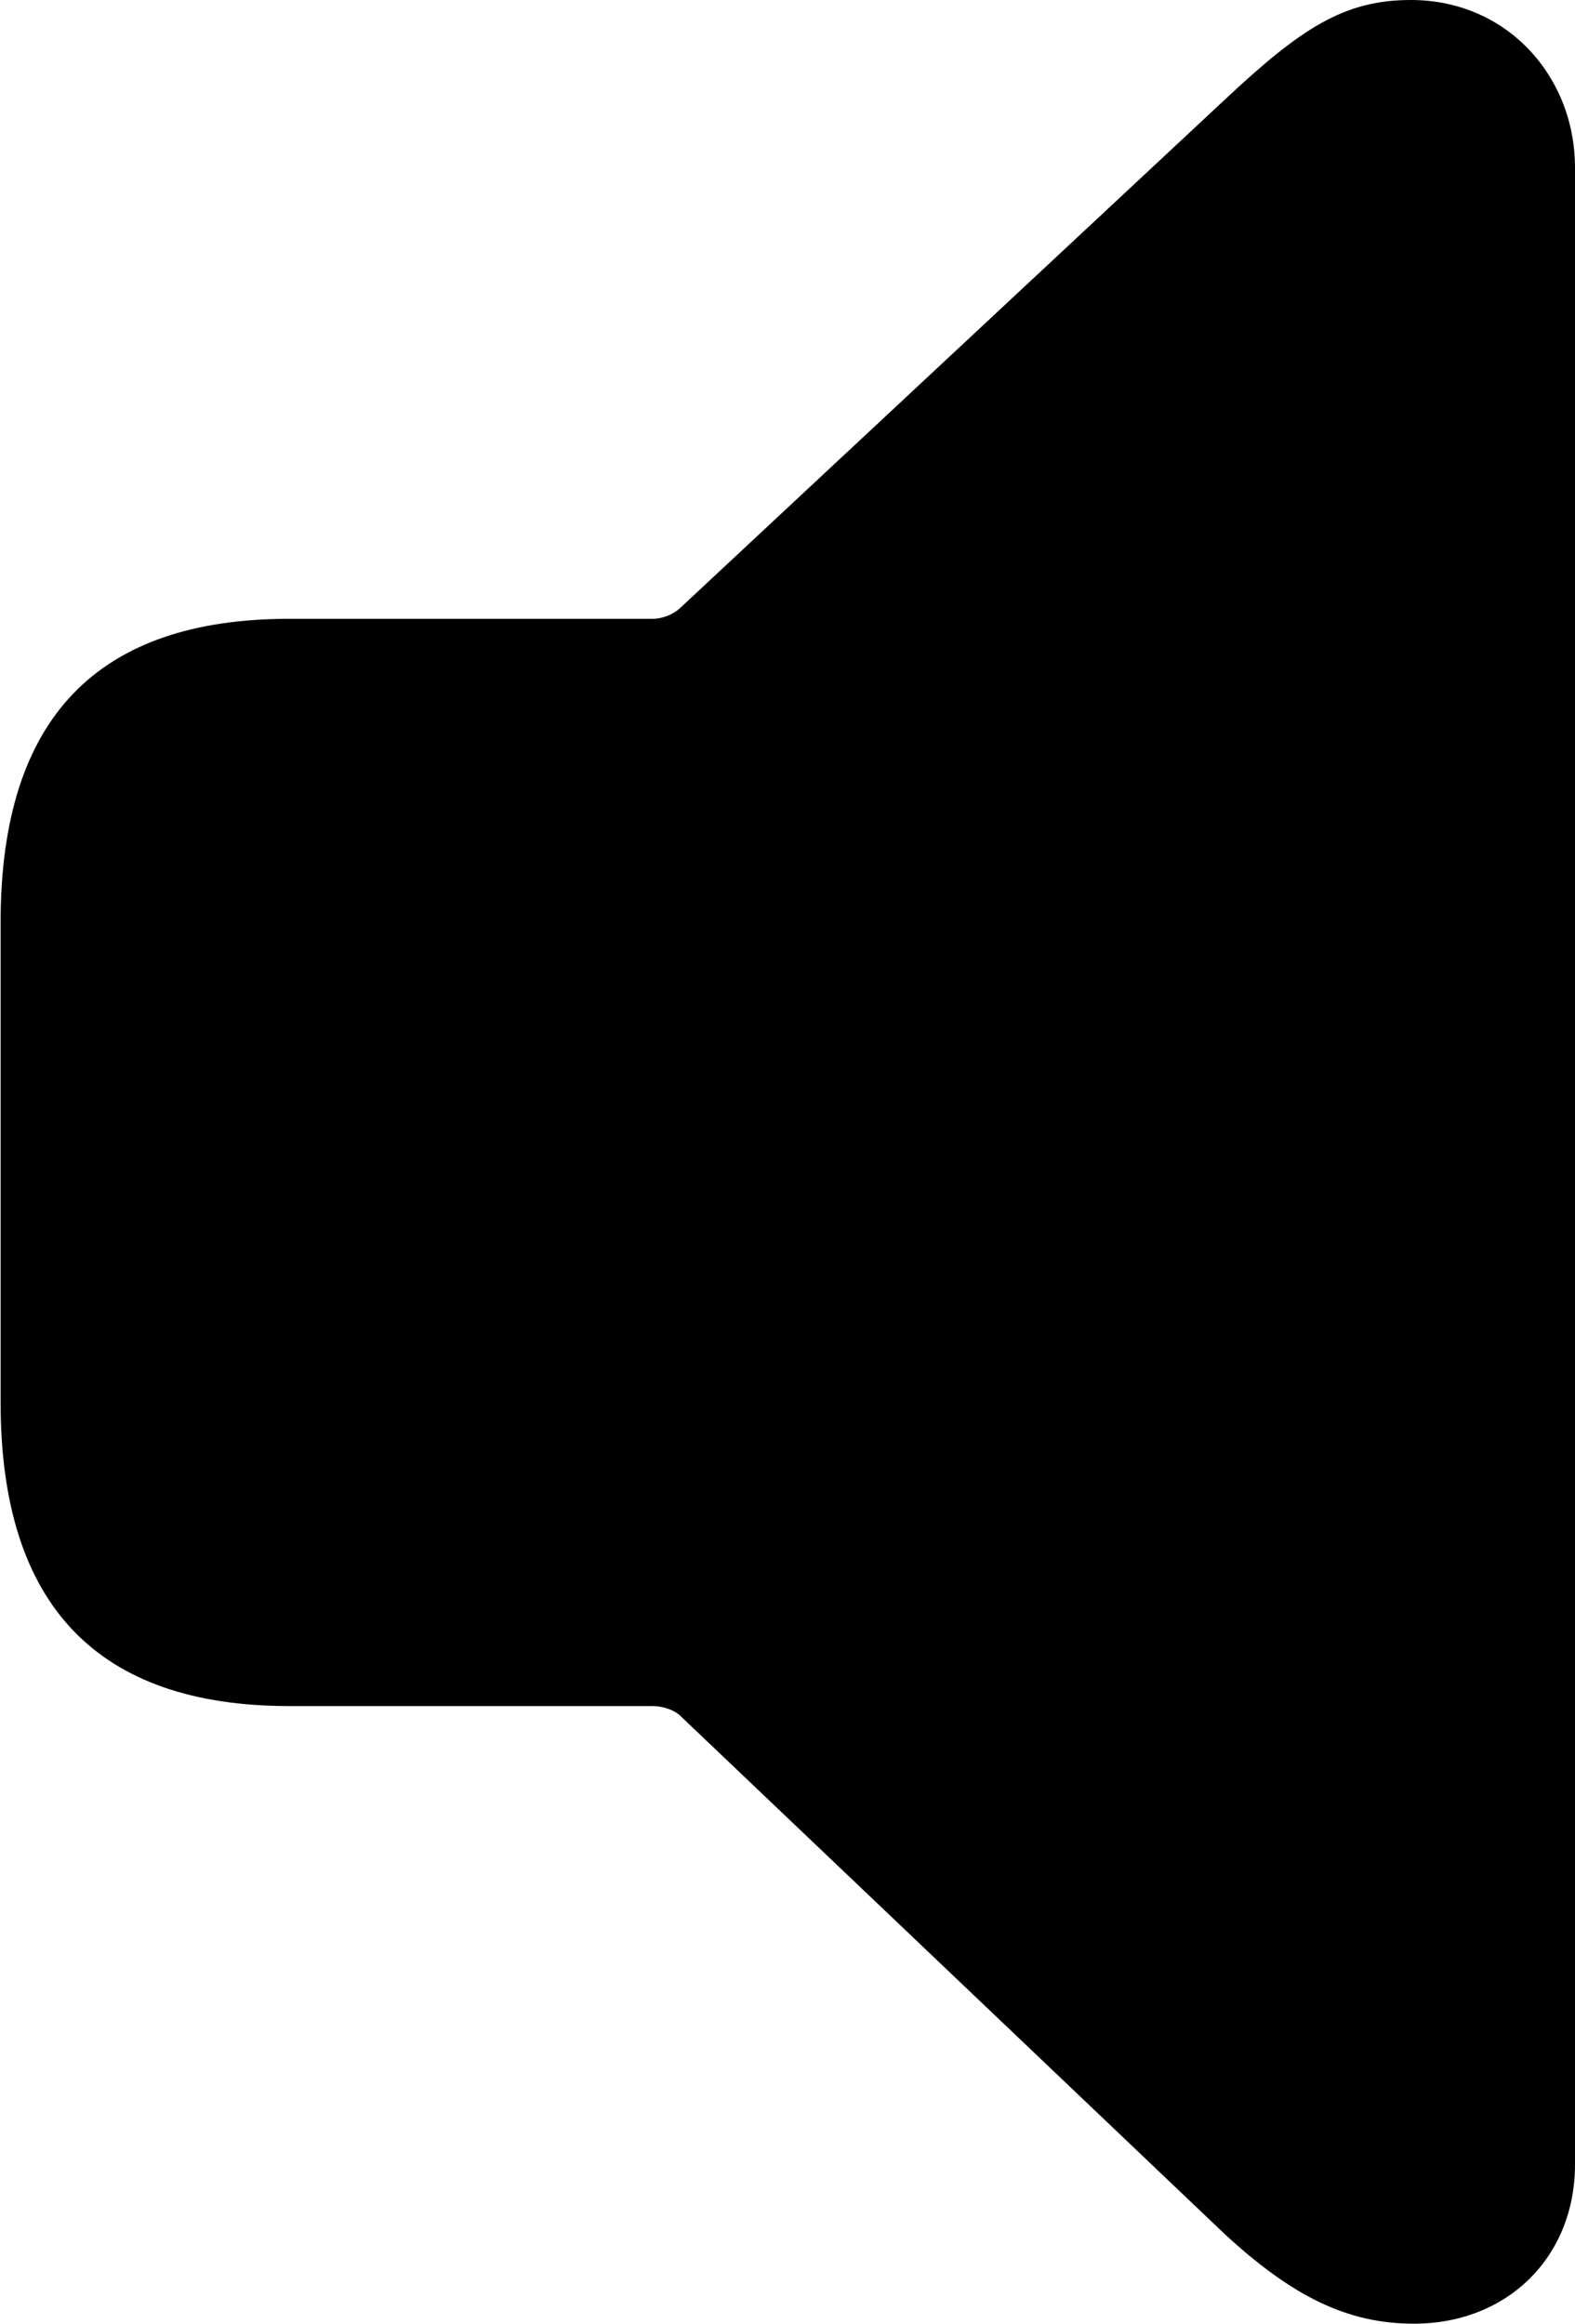 <?xml version="1.0" encoding="UTF-8"?>
<svg id="Calque_2" xmlns="http://www.w3.org/2000/svg" viewBox="0 0 26.4 38.94">
  <g id="Calque_1-2" data-name="Calque_1">
    <path d="M20.53,37.44l-9.12-8.68c-.11-.11-.31-.17-.47-.17h-6.09c-3.2,0-4.84-1.67-4.84-5.09v-8.04c0-3.45,1.64-5.09,4.84-5.09h6.09c.17,0,.36-.08.47-.19L20.53,1.67c1.28-1.2,2-1.67,3.12-1.67,1.61,0,2.75,1.28,2.75,2.81v33.46c0,1.56-1.14,2.67-2.7,2.67-1.11,0-2.03-.45-3.17-1.5Z"/>
  </g>
</svg>